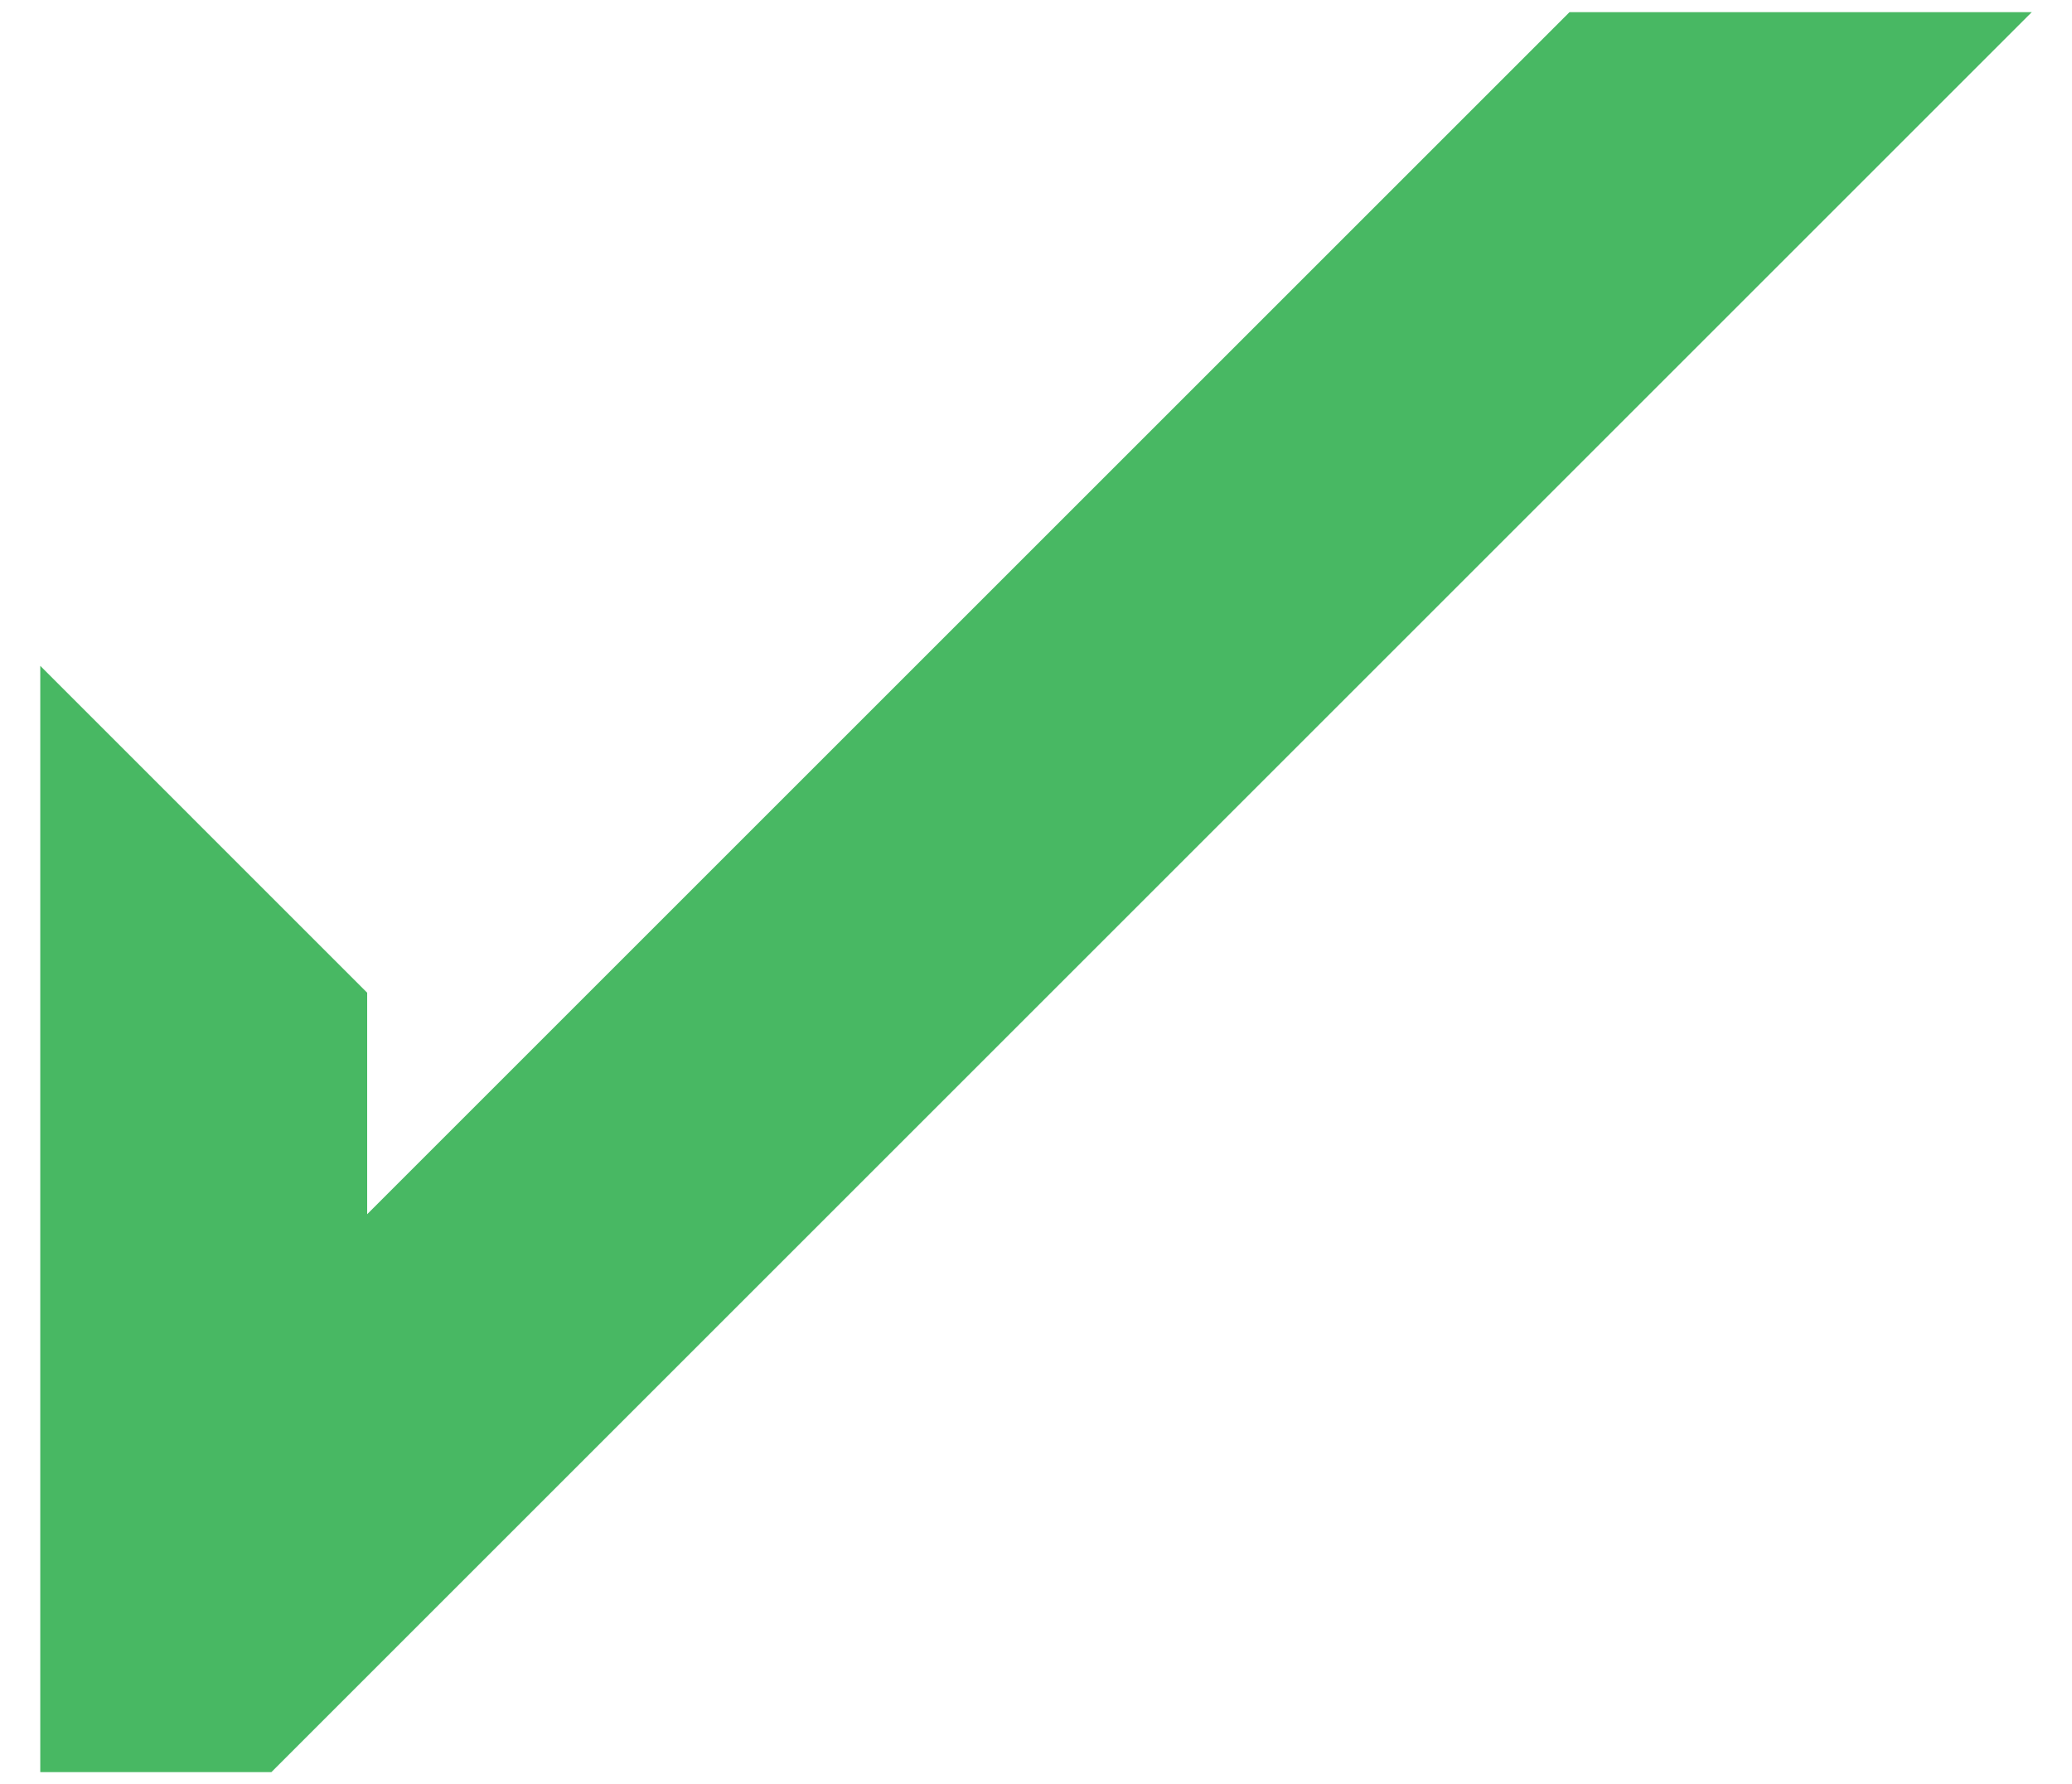 <svg id="Layer_1" data-name="Layer 1" xmlns="http://www.w3.org/2000/svg" viewBox="0 0 512 441"><defs><style>.cls-1{fill:#48b863;}</style></defs><polygon class="cls-1" points="502.06 3 67.06 438 9.95 438 9.95 164.57 90.73 245.36 90.73 300.11 387.84 3 502.06 3"/></svg>